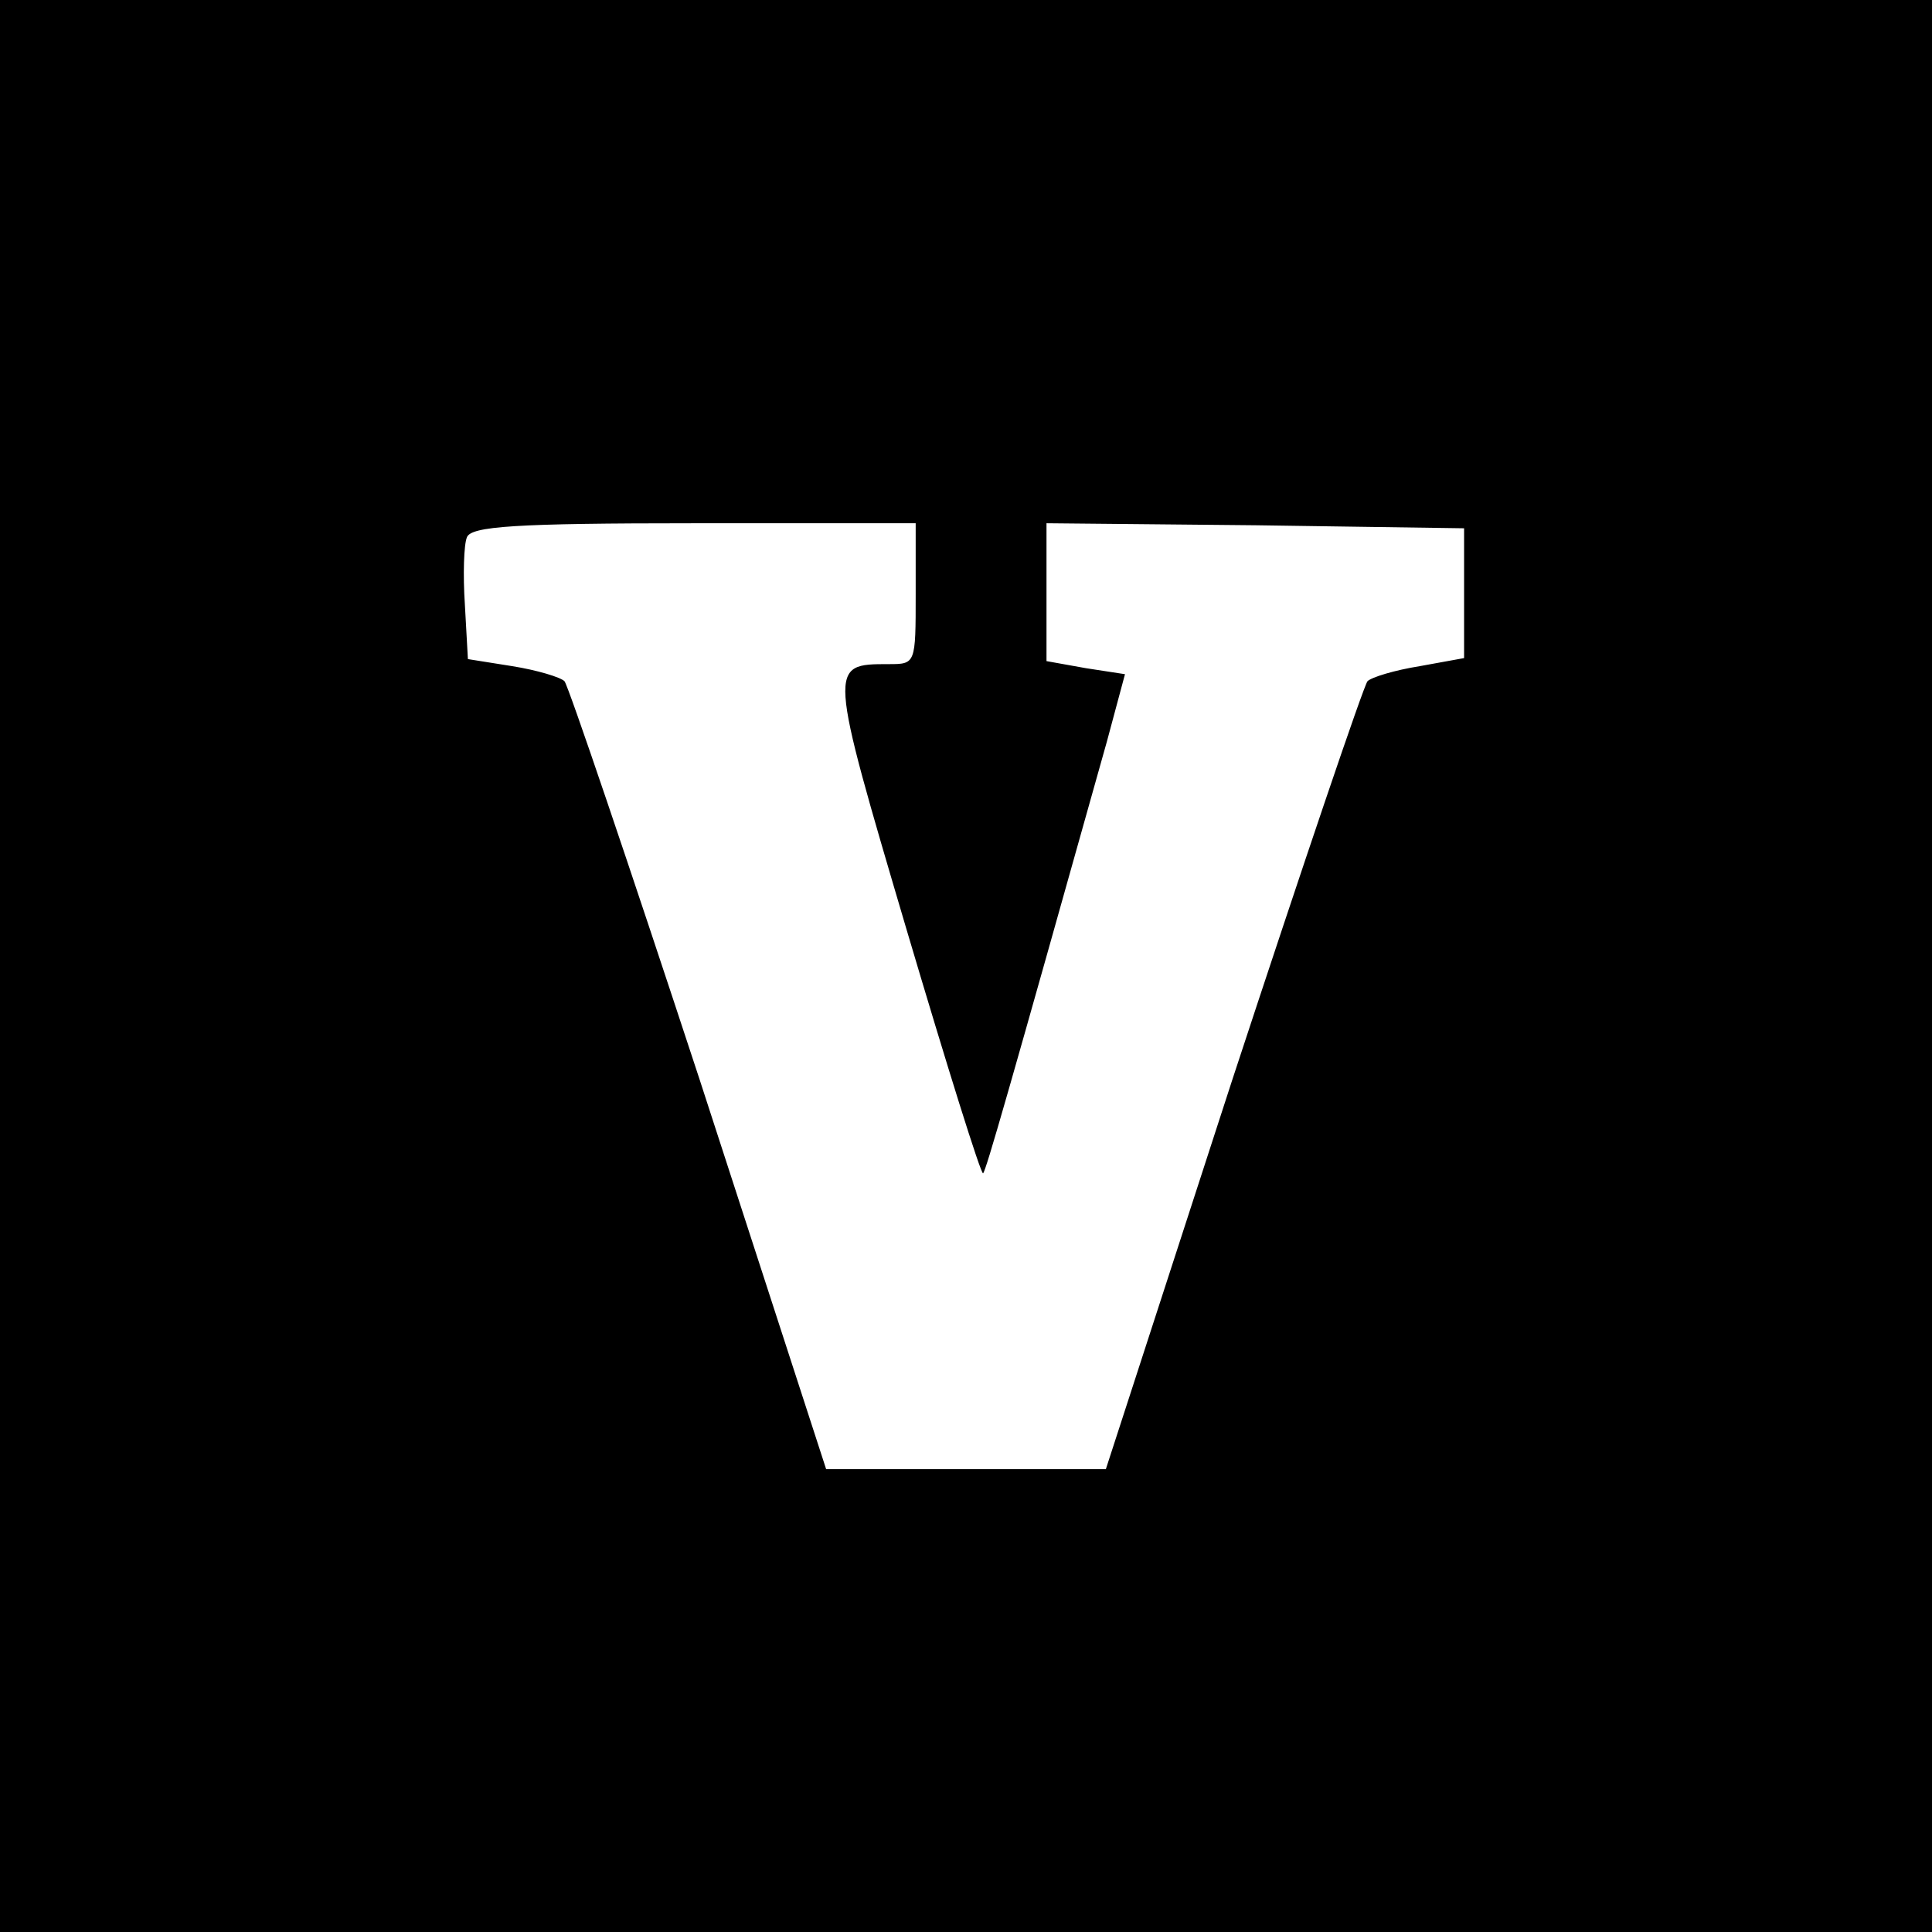 <?xml version="1.0" standalone="no"?>
<!DOCTYPE svg PUBLIC "-//W3C//DTD SVG 20010904//EN"
 "http://www.w3.org/TR/2001/REC-SVG-20010904/DTD/svg10.dtd">
<svg version="1.0" xmlns="http://www.w3.org/2000/svg"
 width="192pt" height="192pt" viewBox="0 0 192 192"
 preserveAspectRatio="xMidYMid meet">
<g transform="translate(0,192) scale(0.1,-0.1)"
fill="#000000" stroke="none">
<path d="M0 960 l0 -960 960 0 960 0 0 960 0 960 -960 0 -960 0 0 -960z m910
370 c0 -70 0 -70 -27 -70 -60 0 -60 0 18 -264 40 -135 74 -244 76 -242 3 3 25
80 123 429 l18 67 -39 6 -39 7 0 68 0 69 208 -2 207 -3 0 -65 0 -64 -44 -8
c-25 -4 -48 -11 -52 -15 -4 -5 -64 -182 -134 -395 l-126 -388 -139 0 -139 0
-126 388 c-70 213 -130 390 -134 395 -4 4 -27 11 -52 15 l-44 7 -3 54 c-2 30
-1 60 2 67 4 11 48 14 226 14 l220 0 0 -70z"/>
</g>
</svg>
